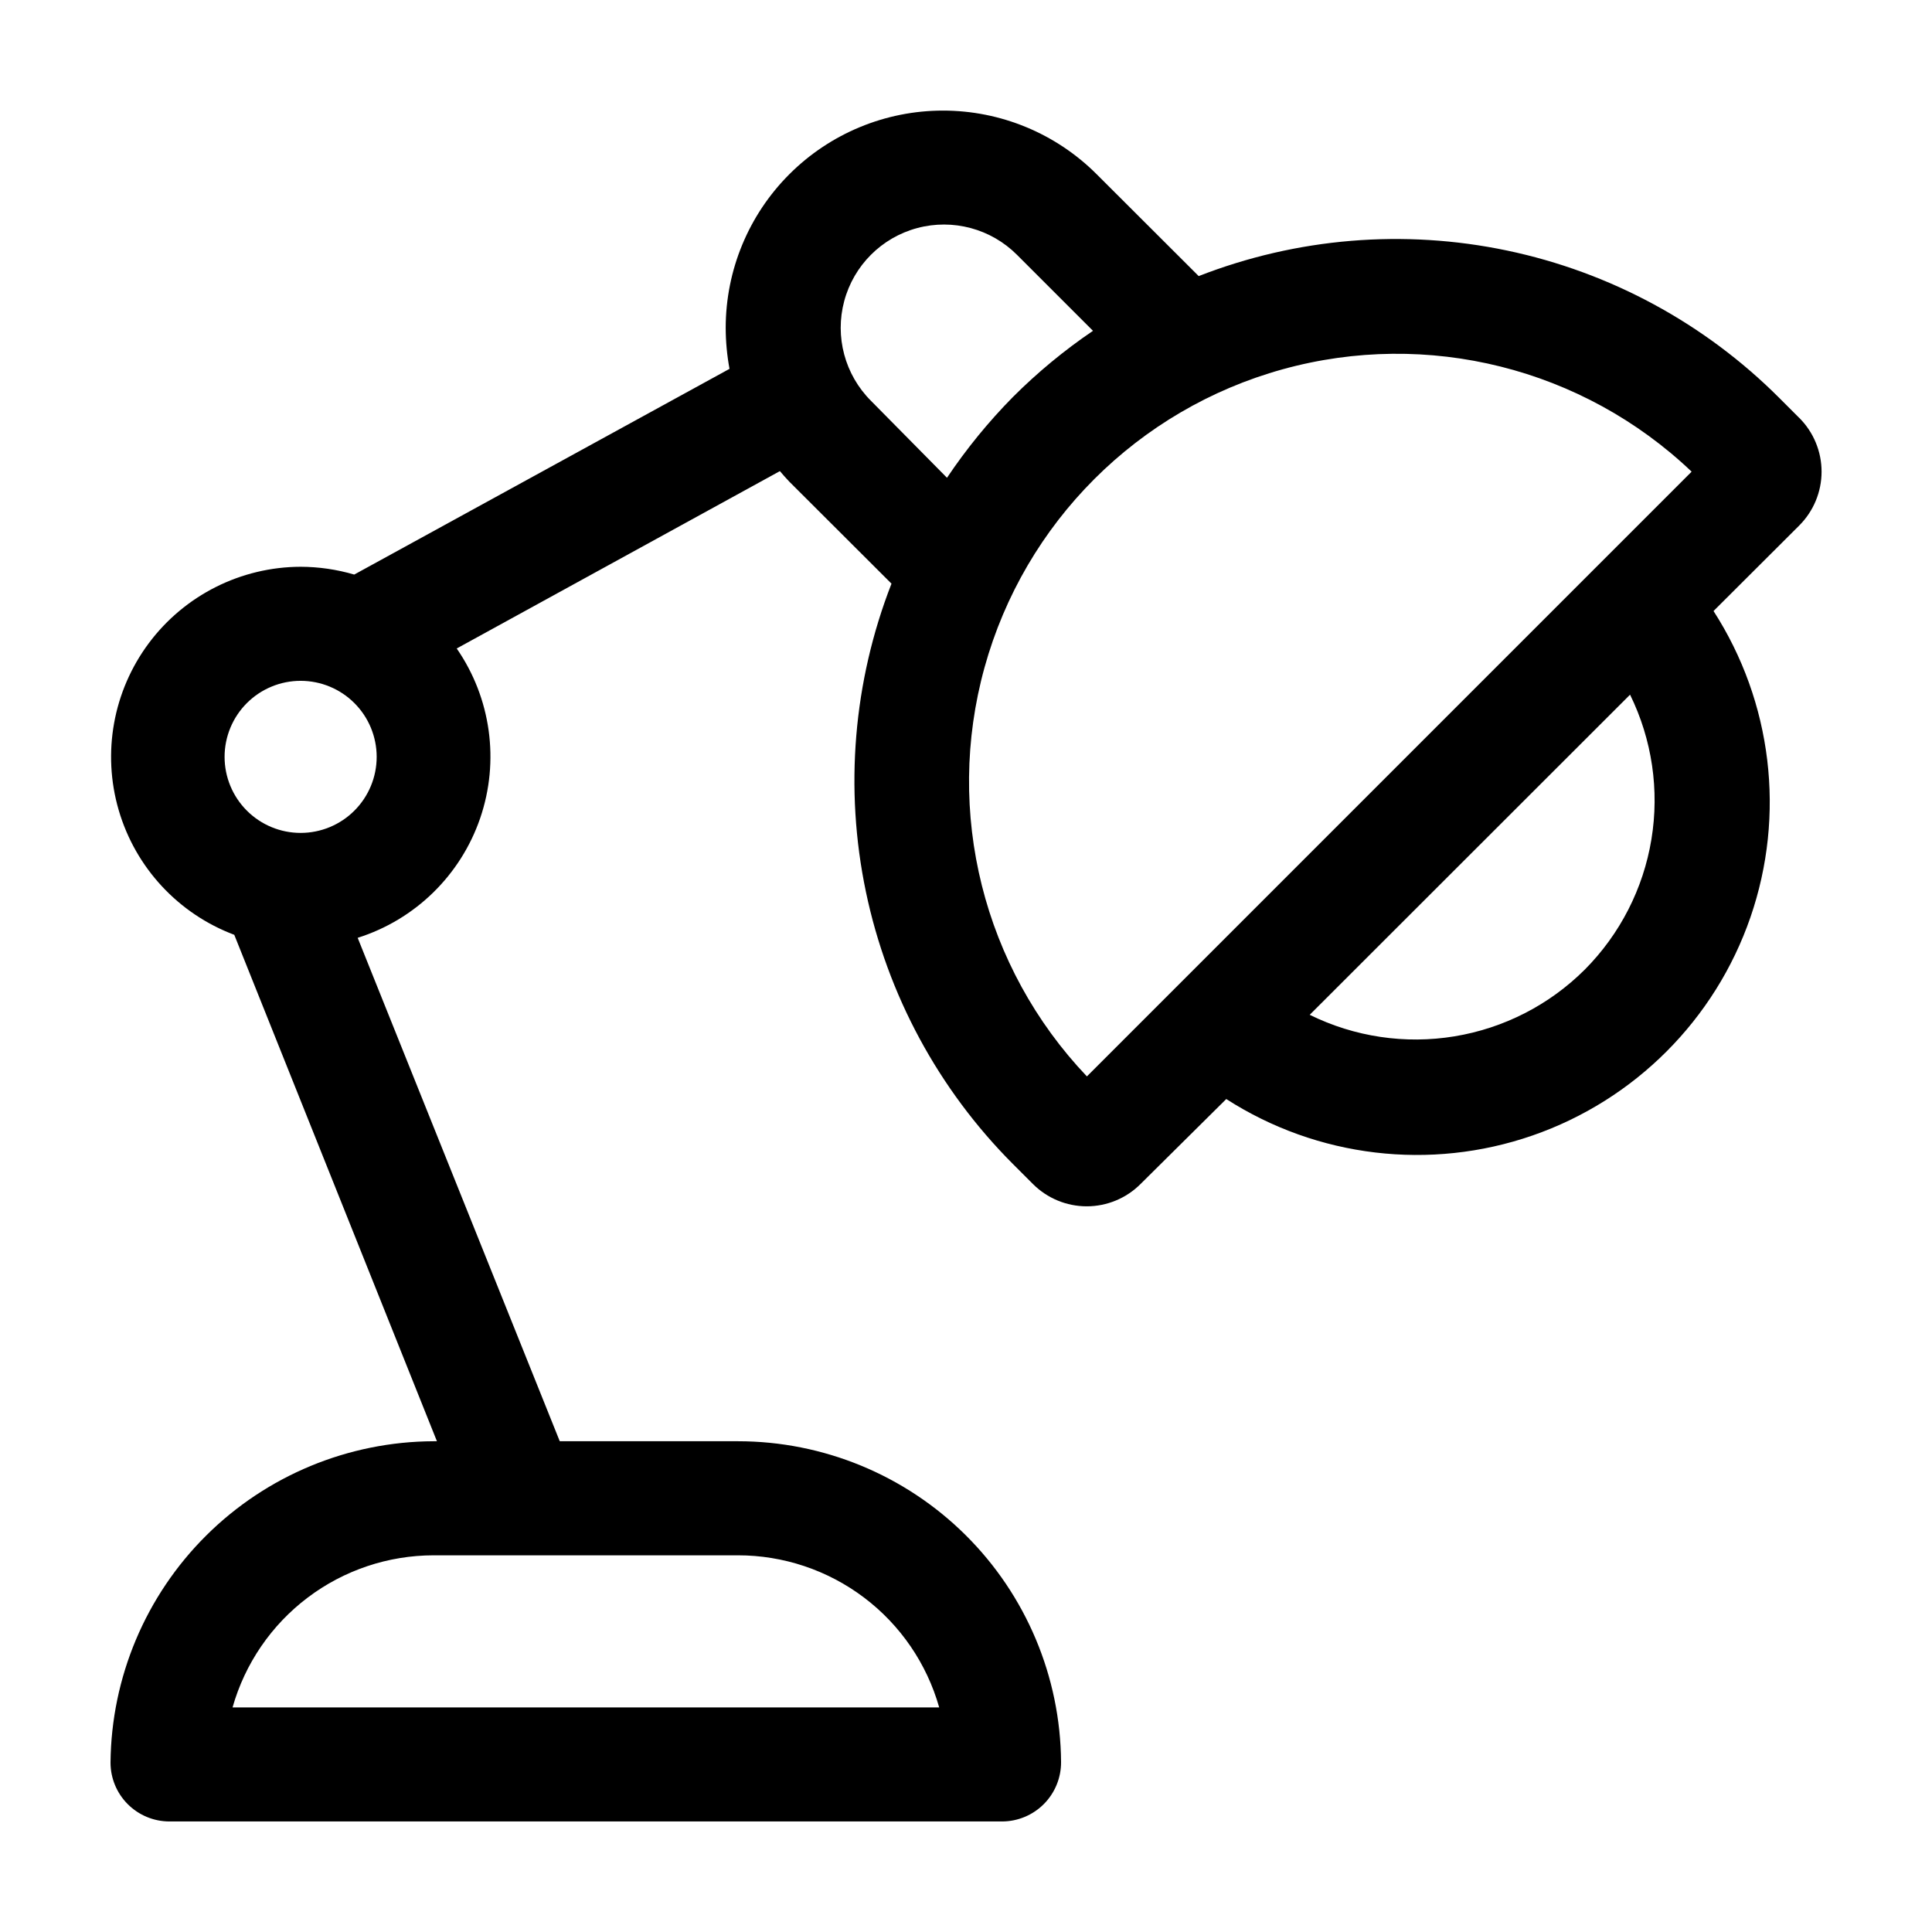 <?xml version="1.0" encoding="UTF-8"?>
<!-- Uploaded to: SVG Repo, www.svgrepo.com, Generator: SVG Repo Mixer Tools -->
<svg fill="#000000" width="800px" height="800px" version="1.1" viewBox="144 144 512 512" xmlns="http://www.w3.org/2000/svg">
 <path d="m620.82 254.75-5.34-5.34c-19.734-19.73-44.793-33.289-72.105-39.016-27.316-5.727-55.707-3.371-81.707 6.773l-27.055-27.008c-10.797-10.793-25.441-16.855-40.711-16.852-15.266 0-29.91 6.062-40.707 16.859-10.801 10.793-16.867 25.434-16.875 40.703 0.008 3.648 0.344 7.293 1.008 10.879l-99.453 54.516c-4.613-1.355-9.395-2.051-14.207-2.066-15.84 0.047-30.734 7.539-40.215 20.23-9.477 12.691-12.434 29.102-7.984 44.305 4.449 15.203 15.789 27.426 30.617 33l53.707 134.21h-0.855c-22.605 0.082-44.27 9.059-60.301 24.996-16.027 15.938-25.137 37.547-25.348 60.148 0 4.144 1.645 8.117 4.574 11.043 2.93 2.93 6.902 4.574 11.043 4.574h220.67c4.164-0.012 8.152-1.684 11.082-4.641 2.93-2.957 4.562-6.961 4.535-11.125-0.172-22.602-9.27-44.219-25.316-60.141-16.043-15.922-37.727-24.855-60.328-24.855h-47.207l-53.555-133.41c15.242-4.824 27.289-16.594 32.469-31.719 5.176-15.125 2.867-31.809-6.223-44.961l85.648-47.004c0.805 0.957 1.613 1.863 2.469 2.769l27.105 27.055c-10.133 25.984-12.488 54.355-6.781 81.656 5.707 27.301 19.23 52.355 38.922 72.105l5.34 5.34h0.004c3.777 3.785 8.906 5.91 14.258 5.91 5.348 0 10.477-2.125 14.258-5.91l22.719-22.52c24.141 15.5 54.059 19.059 81.164 9.66 27.102-9.402 48.391-30.723 57.75-57.84 9.359-27.121 5.75-57.031-9.785-81.148l22.723-22.672h-0.004c3.785-3.781 5.914-8.91 5.914-14.258 0-5.348-2.129-10.477-5.914-14.258zm-227.92 341.73h-187.27c3.289-11.602 10.273-21.816 19.895-29.09 9.617-7.273 21.348-11.211 33.41-11.215h80.609c12.066-0.008 23.809 3.926 33.438 11.199 9.633 7.273 16.621 17.492 19.914 29.105zm-169.23-231.75c-5.344 0-10.469-2.121-14.25-5.902-3.777-3.777-5.902-8.902-5.902-14.25 0-5.344 2.125-10.469 5.902-14.25 3.781-3.777 8.906-5.902 14.25-5.902 5.348 0 10.473 2.125 14.25 5.902 3.781 3.781 5.902 8.906 5.902 14.25 0 5.348-2.121 10.473-5.902 14.25-3.777 3.781-8.902 5.902-14.25 5.902zm151.14-114.52c-6.914-6.91-9.613-16.984-7.082-26.426 2.531-9.441 9.906-16.816 19.348-19.348 9.441-2.527 19.516 0.172 26.426 7.082l20.152 20.152c-7.609 5.16-14.711 11.031-21.211 17.531-6.484 6.574-12.336 13.746-17.48 21.414zm57.23 179.05c-27.453-28.855-37.754-70-27.125-108.39 10.625-38.383 40.617-68.375 79.004-79.004 38.383-10.625 79.531-0.328 108.38 27.129zm131.95-28.312c-9.379 9.355-21.453 15.543-34.527 17.691-13.07 2.152-26.492 0.156-38.375-5.703l84.895-84.84c5.832 11.879 7.809 25.285 5.66 38.344-2.148 13.059-8.32 25.121-17.652 34.508z"/>
</svg>